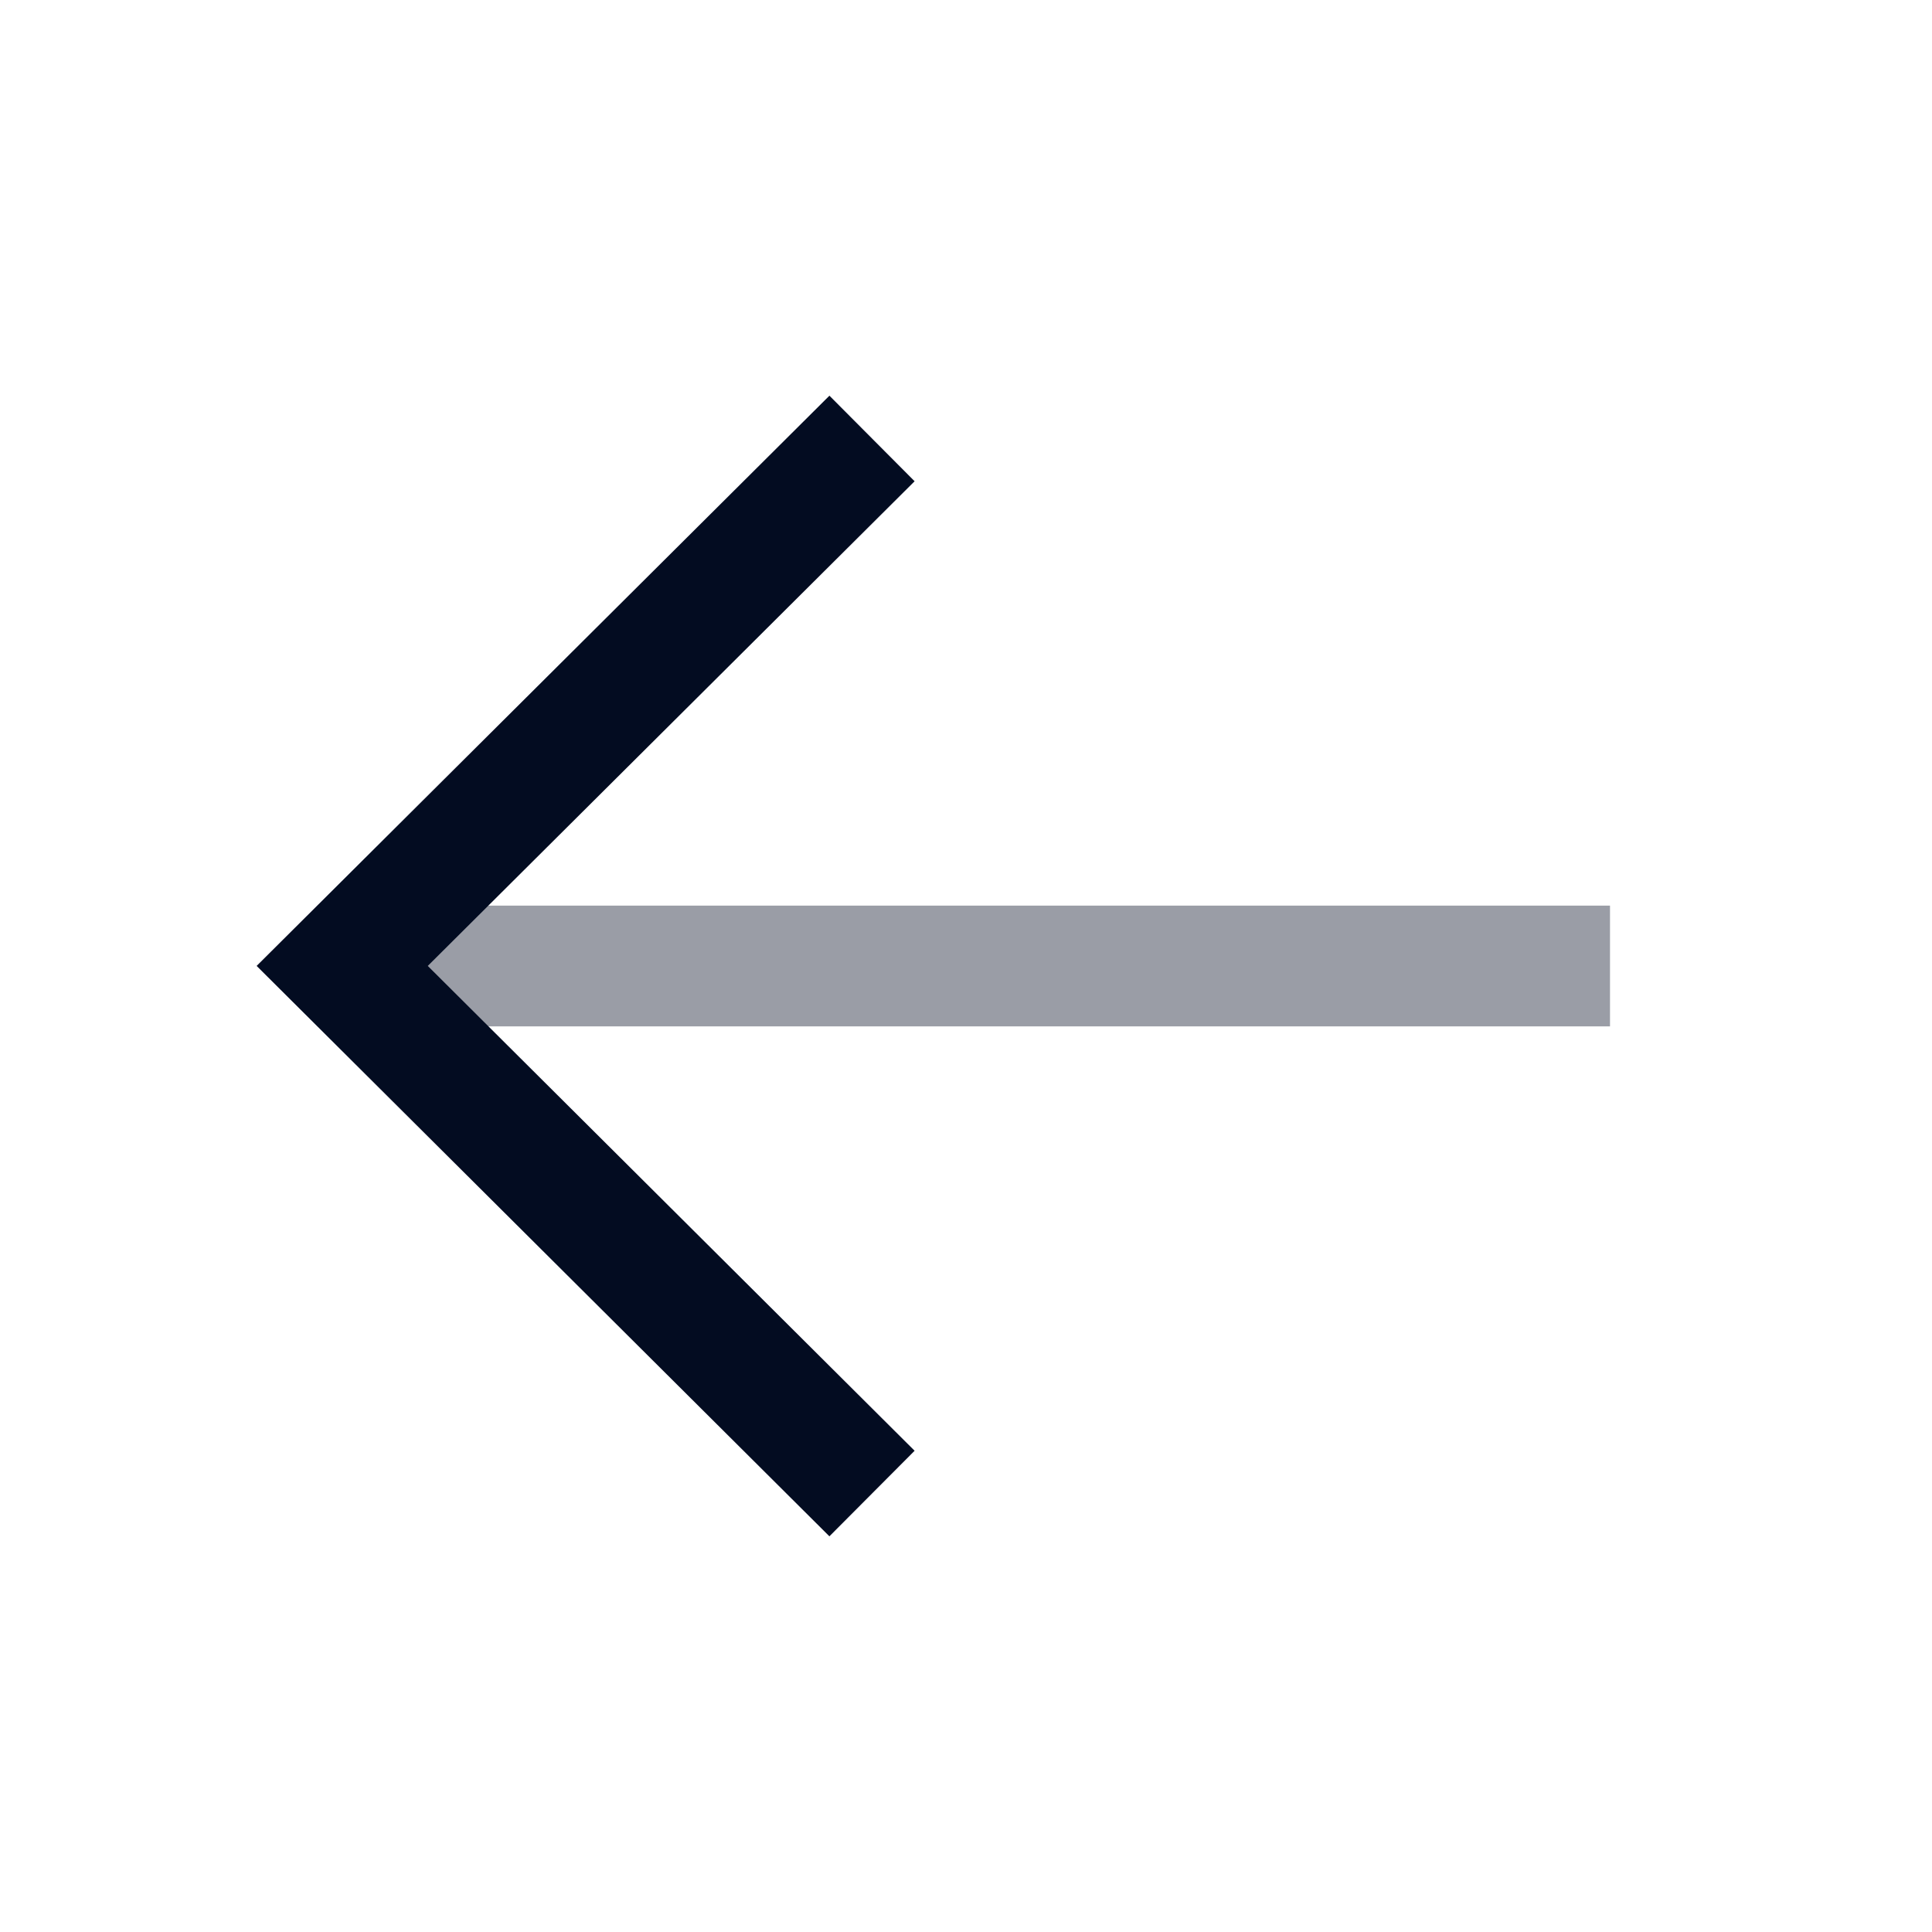 <?xml version="1.0" encoding="UTF-8"?> <svg xmlns="http://www.w3.org/2000/svg" width="24" height="24" viewBox="0 0 24 24" fill="none"><path opacity="0.4" d="M4.85 12H19.25" stroke="#030C21" stroke-width="1.5" stroke-linecap="square"></path><path d="M10.301 5.976L4.251 11.999L10.301 18.024" stroke="#030C21" stroke-width="1.5" stroke-linecap="square"></path></svg> 
